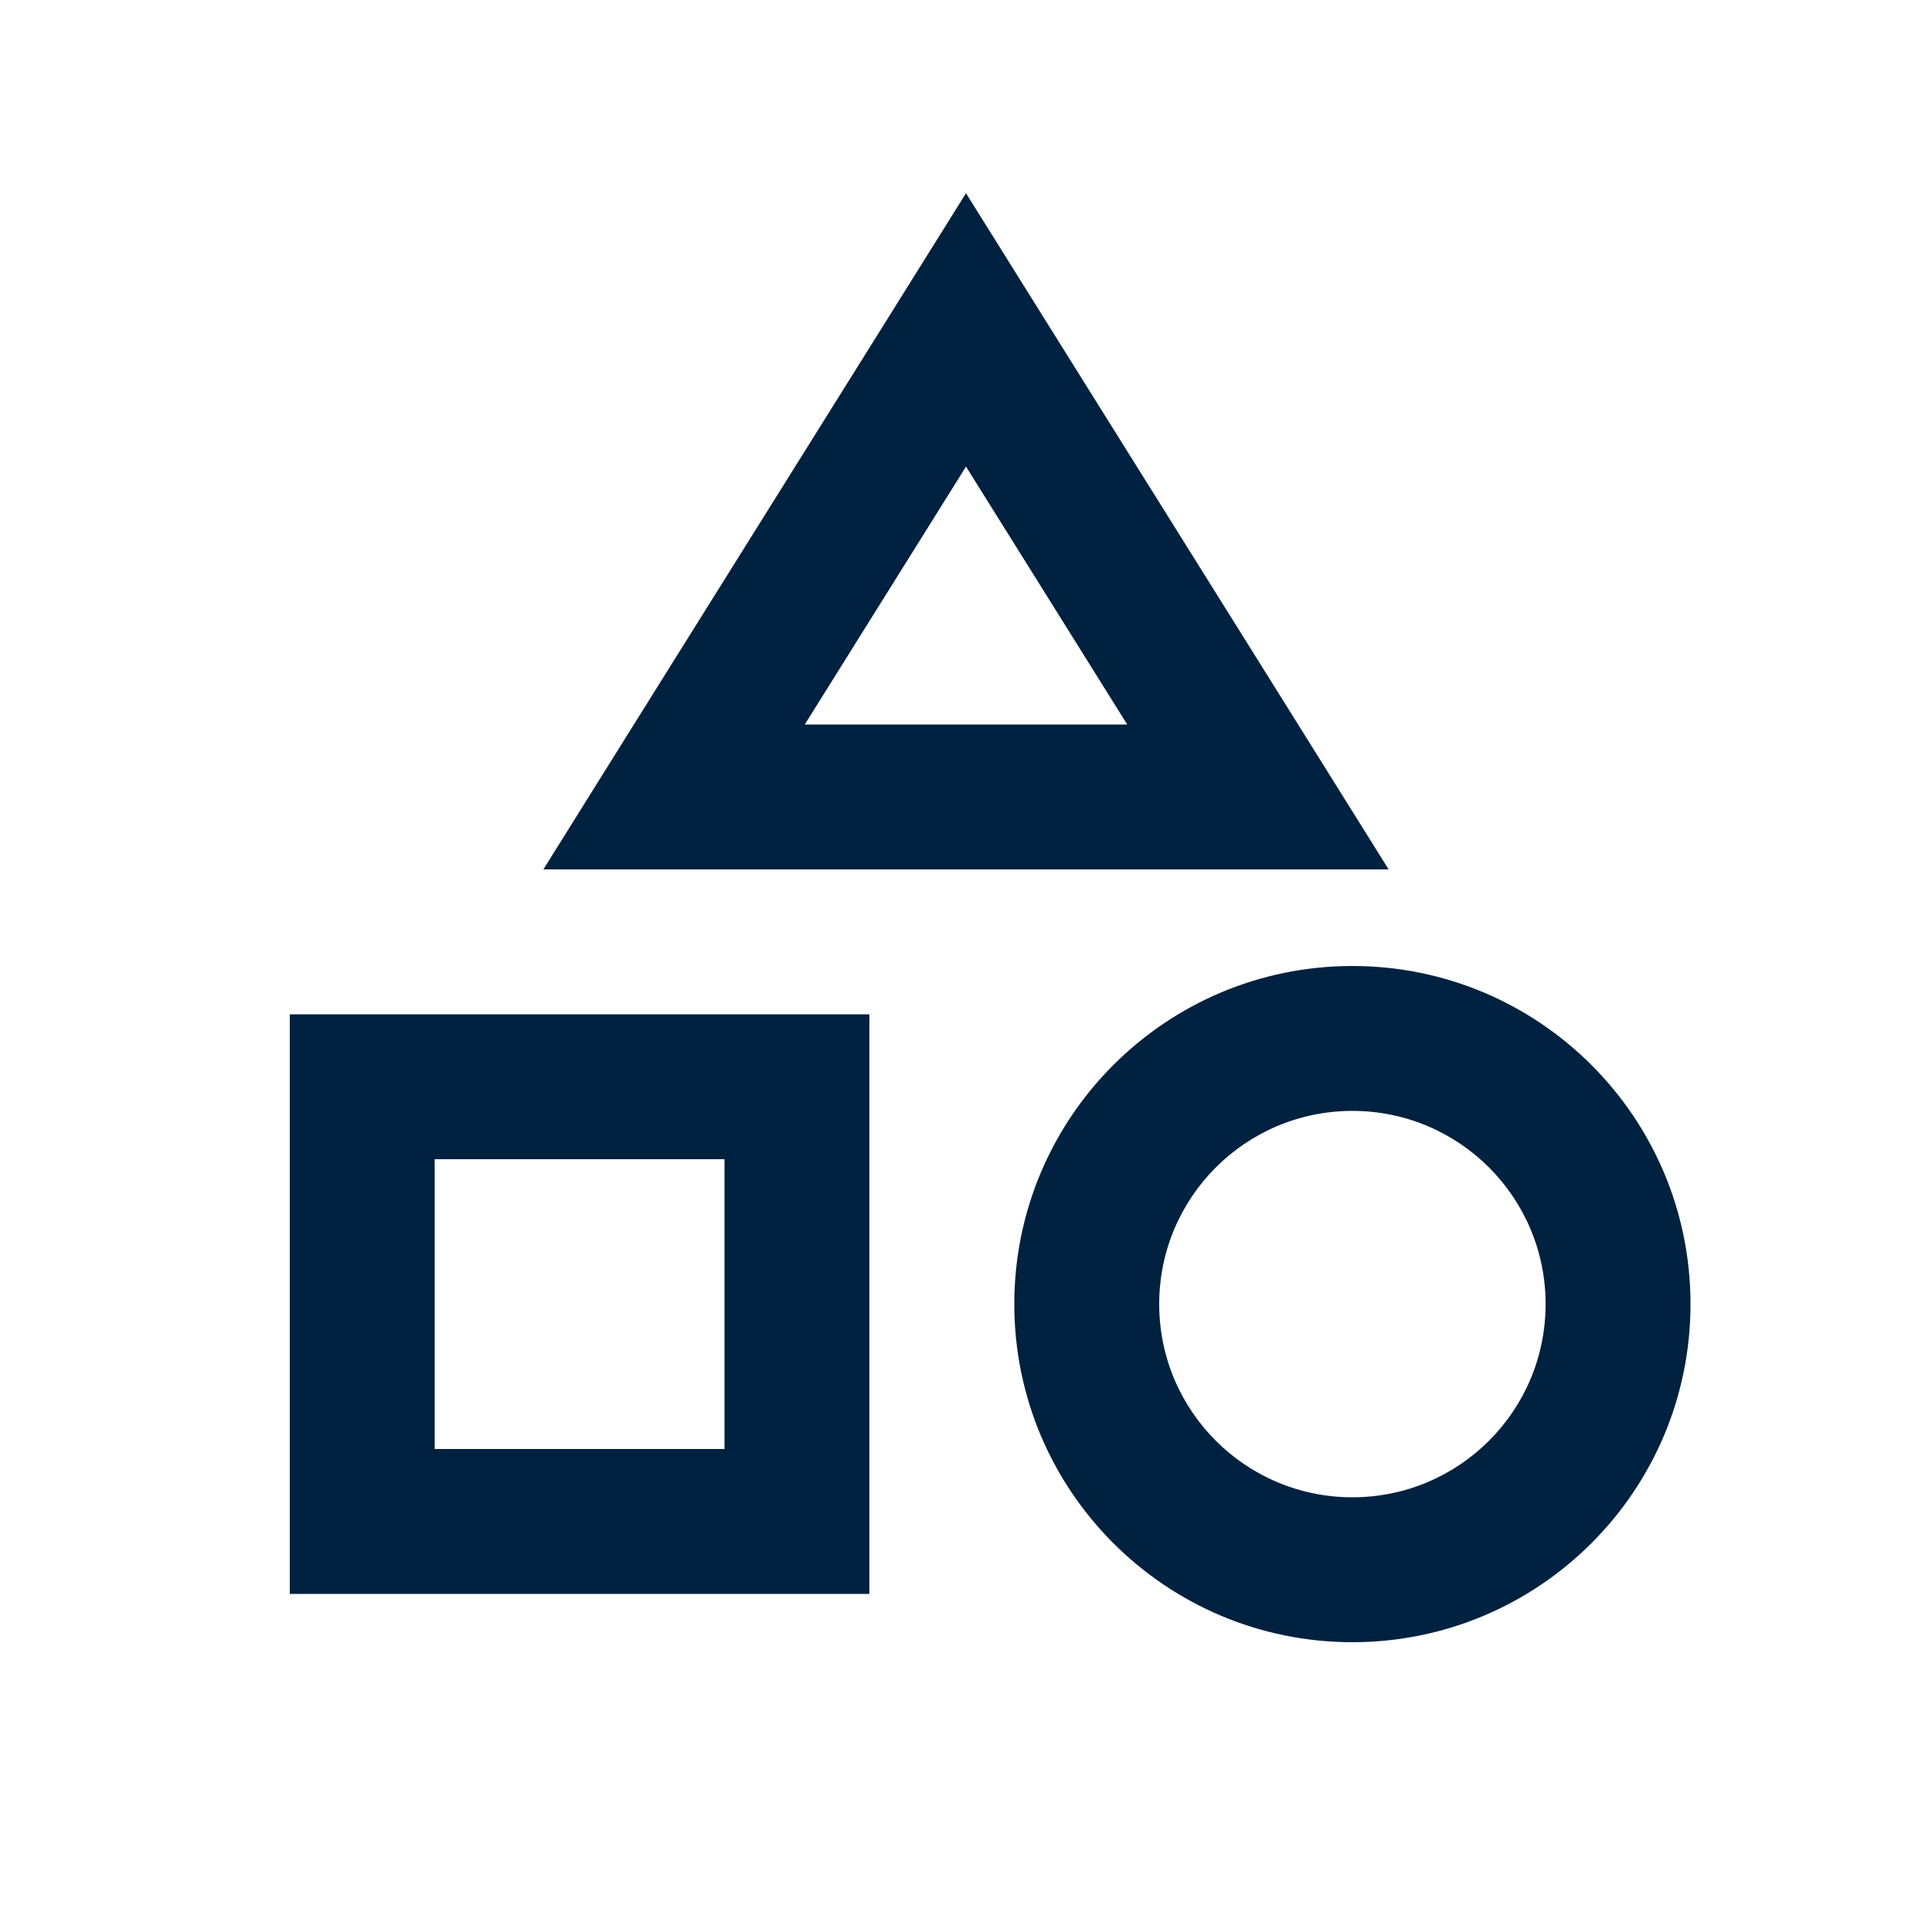 <svg width="20" height="20" viewBox="0 0 20 20" fill="none" xmlns="http://www.w3.org/2000/svg">
<path fill-rule="evenodd" clip-rule="evenodd" d="M7.394 9H5.625L6.562 7.5L9.116 3.415L10 2L10.884 3.415L13.438 7.5L14.375 9H12.606H7.394ZM10 4.83L11.669 7.5H8.331L10 4.83ZM12 13.5C12 14.605 12.895 15.5 14 15.5C15.105 15.5 16 14.605 16 13.5C16 12.395 15.105 11.5 14 11.5C12.895 11.5 12 12.395 12 13.5ZM14 10C12.067 10 10.5 11.567 10.5 13.5C10.5 15.433 12.067 17 14 17C15.933 17 17.5 15.433 17.5 13.5C17.5 11.567 15.933 10 14 10ZM7.5 12H4.5V15H7.5V12ZM4.5 10.5H3V12V15V16.5H4.5H7.5H9V15V12V10.5H7.5H4.5Z" fill="#00213F"/>
</svg>
